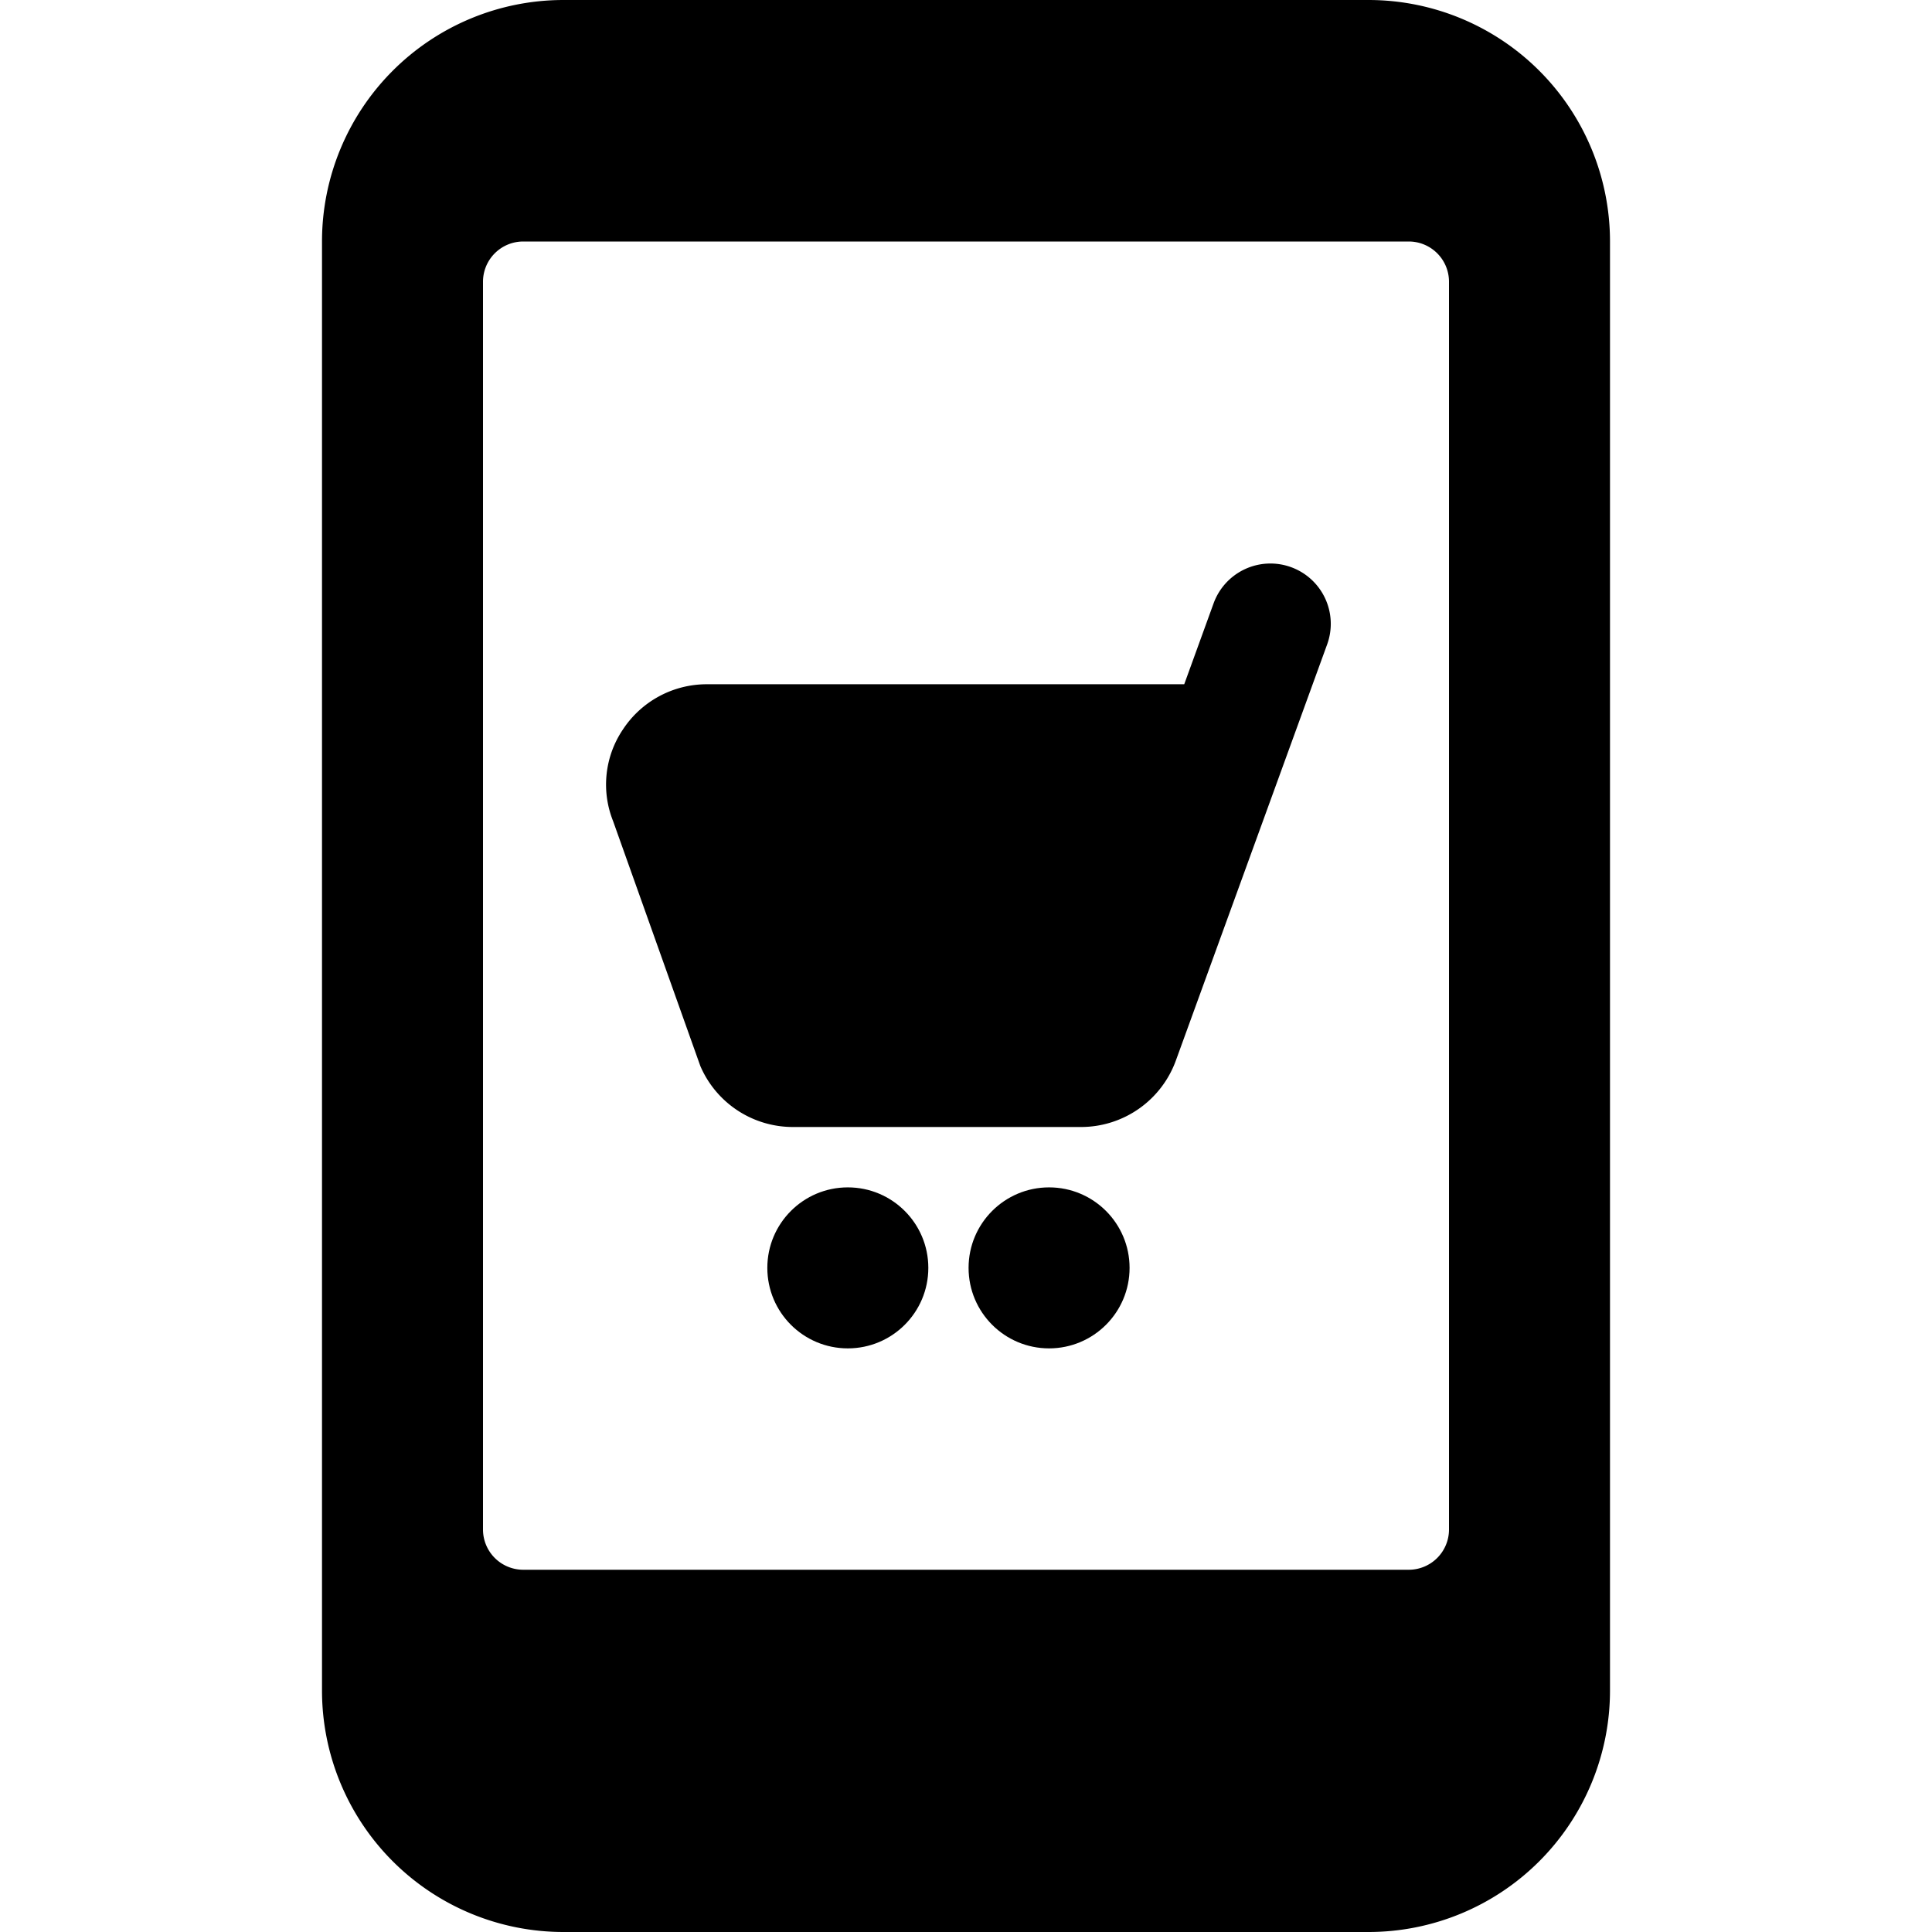<svg xmlns="http://www.w3.org/2000/svg" viewBox="0 0 24 24" id="Bold"><path d="M16.037,7.045a.751.751,0,0,0-.961.449L14.711,8.5H8.781a1.247,1.247,0,0,0-1.043.562A1.223,1.223,0,0,0,7.616,10.2L8.7,13.243A1.251,1.251,0,0,0,9.854,14h3.578a1.254,1.254,0,0,0,1.174-.823l1.88-5.171A.749.749,0,0,0,16.037,7.045Z"/><circle cx="10.532" cy="15.75" r="1"/><circle cx="13.032" cy="15.75" r="1"/><path d="M17,0H7A3,3,0,0,0,4,3V21a3,3,0,0,0,3,3H17a3,3,0,0,0,3-3V3A3,3,0,0,0,17,0Zm1,19a.5.5,0,0,1-.5.5H6.5A.5.5,0,0,1,6,19V3.5A.5.5,0,0,1,6.5,3h11a.5.5,0,0,1,.5.5Z"/></svg>
